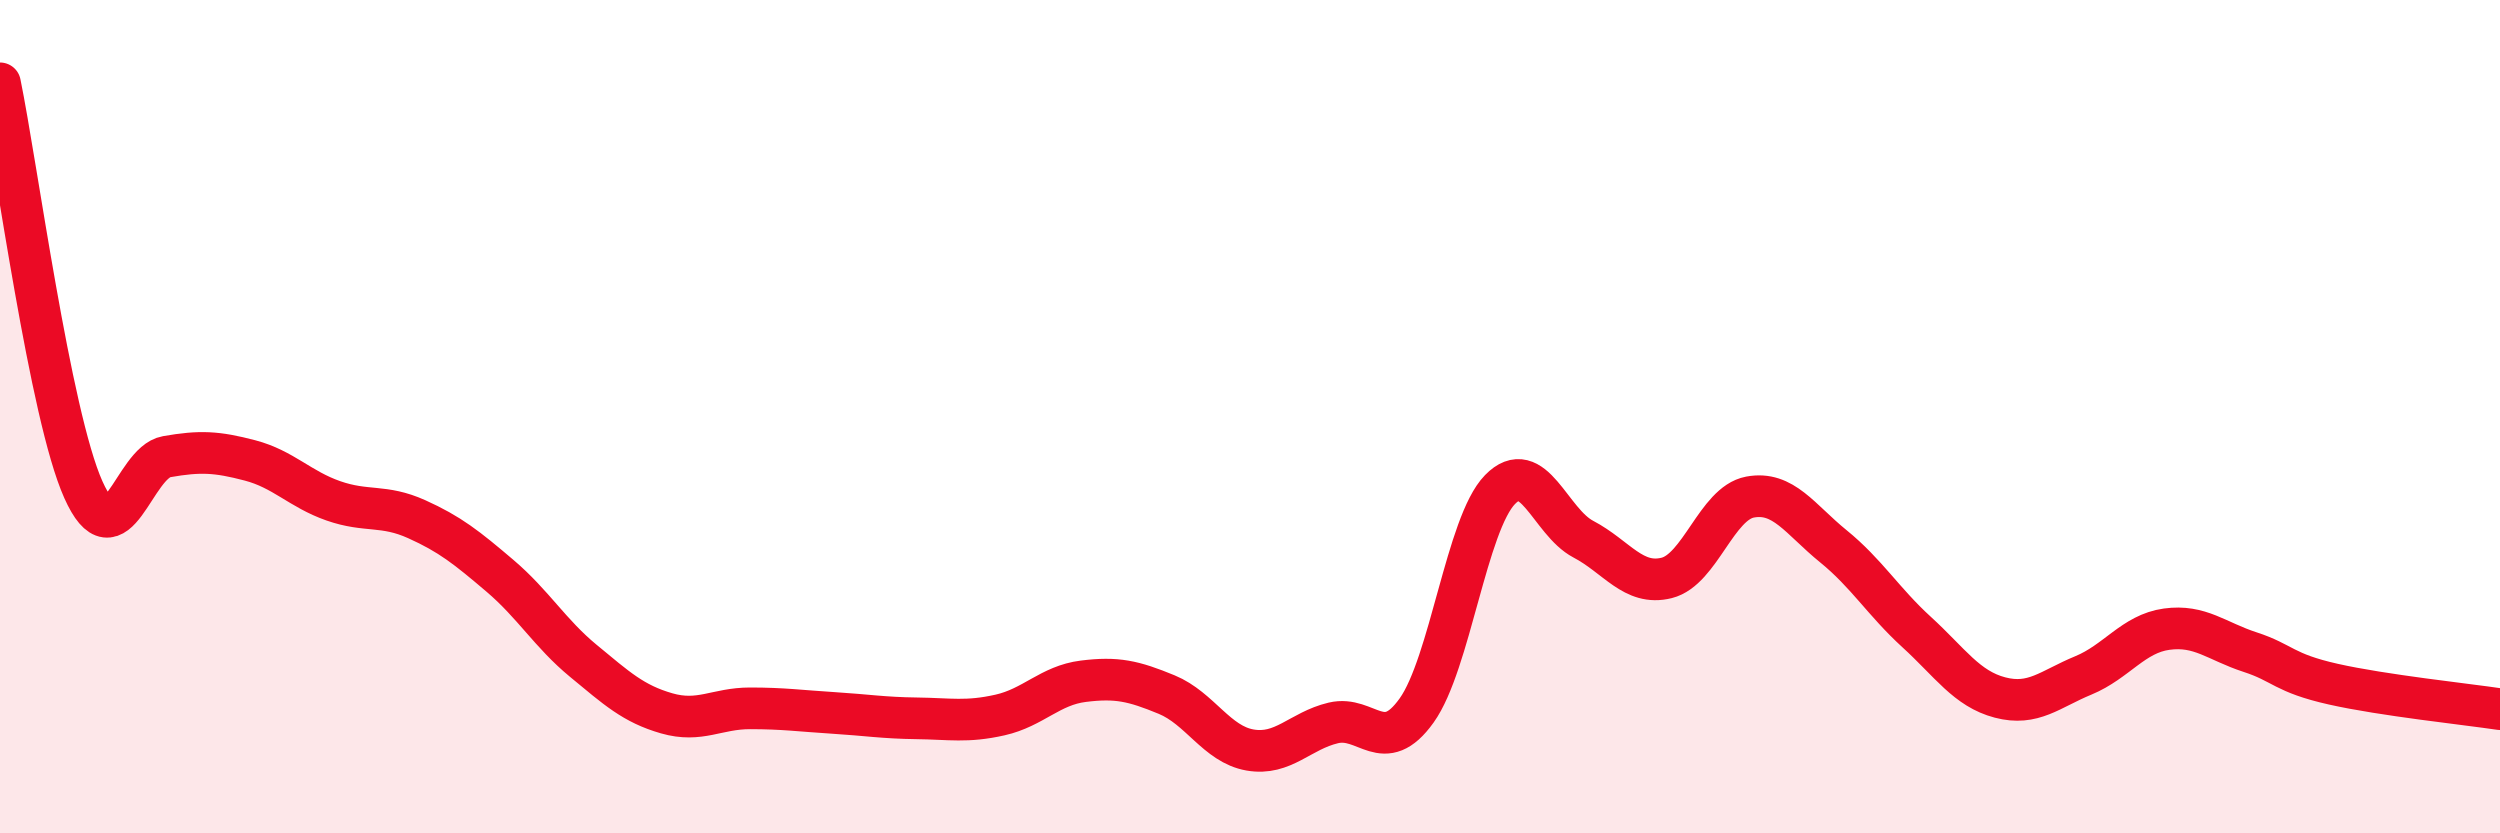 
    <svg width="60" height="20" viewBox="0 0 60 20" xmlns="http://www.w3.org/2000/svg">
      <path
        d="M 0,2 C 0.4,3.95 1.2,9.96 2,11.75 C 2.8,13.54 3.2,11.1 4,10.96 C 4.8,10.82 5.2,10.84 6,11.05 C 6.8,11.26 7.2,11.74 8,12.02 C 8.8,12.3 9.2,12.1 10,12.46 C 10.8,12.82 11.2,13.14 12,13.82 C 12.8,14.5 13.2,15.2 14,15.86 C 14.8,16.52 15.2,16.89 16,17.12 C 16.8,17.35 17.2,17 18,17 C 18.8,17 19.2,17.06 20,17.11 C 20.8,17.16 21.2,17.23 22,17.24 C 22.8,17.25 23.2,17.34 24,17.16 C 24.8,16.98 25.2,16.45 26,16.35 C 26.8,16.25 27.2,16.34 28,16.67 C 28.8,17 29.2,17.86 30,18 C 30.8,18.14 31.2,17.54 32,17.35 C 32.8,17.16 33.2,18.17 34,17.05 C 34.8,15.93 35.2,12.57 36,11.75 C 36.8,10.93 37.2,12.52 38,12.94 C 38.8,13.36 39.2,14.07 40,13.87 C 40.8,13.67 41.2,12.08 42,11.93 C 42.8,11.78 43.2,12.46 44,13.11 C 44.8,13.76 45.2,14.44 46,15.17 C 46.8,15.9 47.2,16.53 48,16.74 C 48.8,16.95 49.2,16.54 50,16.21 C 50.8,15.88 51.2,15.21 52,15.1 C 52.8,14.99 53.2,15.39 54,15.65 C 54.8,15.91 54.8,16.15 56,16.42 C 57.2,16.69 59.2,16.9 60,17.02L60 20L0 20Z"
        fill="#EB0A25"
        opacity="0.1"
        stroke-linecap="round"
        stroke-linejoin="round"
      />
      <path
        d="M 0,2 C 0.4,3.95 1.2,9.96 2,11.75 C 2.8,13.54 3.2,11.1 4,10.96 C 4.8,10.82 5.2,10.84 6,11.05 C 6.8,11.26 7.2,11.74 8,12.02 C 8.8,12.3 9.2,12.1 10,12.46 C 10.8,12.82 11.2,13.14 12,13.82 C 12.8,14.5 13.2,15.2 14,15.86 C 14.8,16.52 15.2,16.89 16,17.12 C 16.8,17.35 17.2,17 18,17 C 18.8,17 19.2,17.06 20,17.11 C 20.8,17.16 21.2,17.23 22,17.24 C 22.8,17.25 23.2,17.34 24,17.16 C 24.8,16.98 25.2,16.45 26,16.35 C 26.8,16.25 27.2,16.34 28,16.67 C 28.8,17 29.2,17.86 30,18 C 30.8,18.14 31.2,17.54 32,17.35 C 32.8,17.16 33.2,18.17 34,17.05 C 34.8,15.93 35.2,12.57 36,11.75 C 36.8,10.93 37.2,12.52 38,12.94 C 38.8,13.36 39.2,14.07 40,13.87 C 40.8,13.67 41.2,12.08 42,11.93 C 42.8,11.78 43.2,12.46 44,13.11 C 44.8,13.76 45.2,14.44 46,15.17 C 46.8,15.9 47.2,16.53 48,16.74 C 48.8,16.95 49.2,16.54 50,16.21 C 50.8,15.88 51.2,15.21 52,15.1 C 52.8,14.99 53.2,15.39 54,15.65 C 54.8,15.91 54.8,16.15 56,16.42 C 57.2,16.69 59.2,16.9 60,17.02"
        stroke="#EB0A25"
        stroke-width="1"
        fill="none"
        stroke-linecap="round"
        stroke-linejoin="round"
      />
    </svg>
  